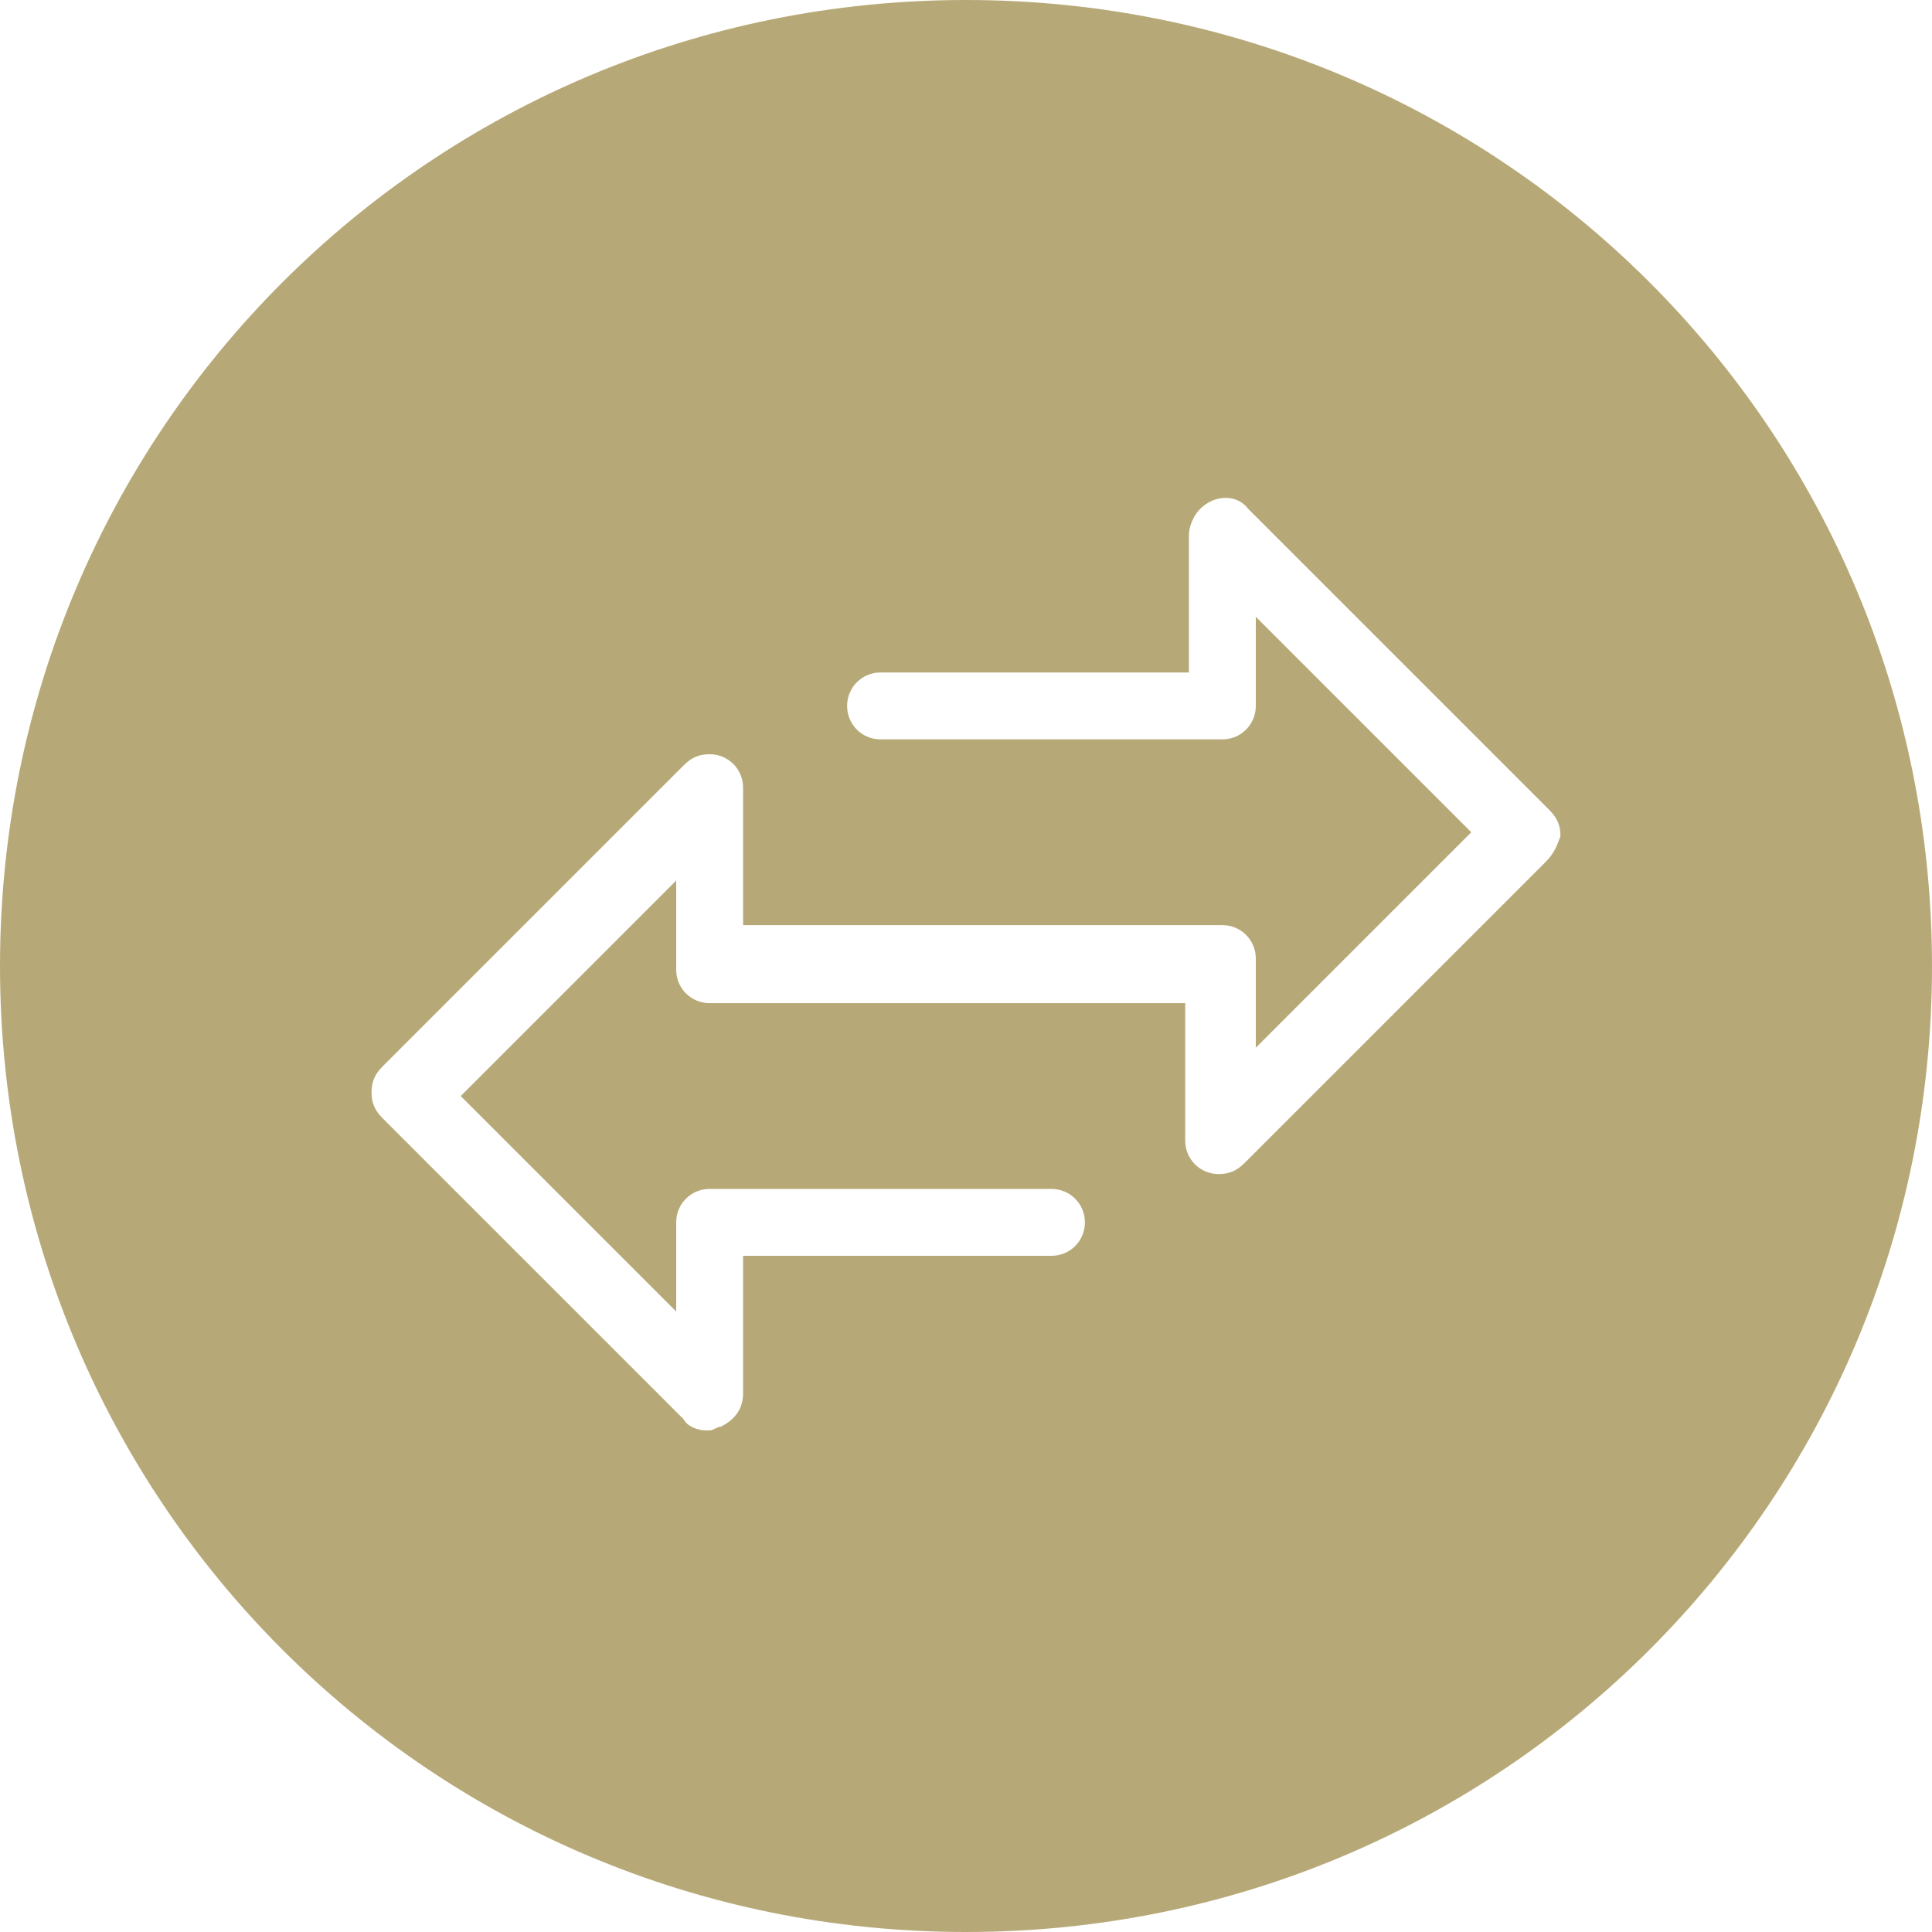 <?xml version="1.0" encoding="utf-8"?>
<!-- Generator: Adobe Illustrator 22.1.0, SVG Export Plug-In . SVG Version: 6.00 Build 0)  -->
<svg version="1.1" id="Layer_1" xmlns="http://www.w3.org/2000/svg" xmlns:xlink="http://www.w3.org/1999/xlink" x="0px" y="0px"
	 viewBox="0 0 52 52" style="enable-background:new 0 0 52 52;" xml:space="preserve">
<style type="text/css">
	.st0{fill:#b7a977;}
</style>
<path class="st0" d="M26,0C11.6,0,0,11.6,0,26c0,14.4,11.6,26,26,26c14.4,0,26-11.6,26-26C52,11.6,40.4,0,26,0z M41.6,23.2l-8.1,8.1
	c-0.2,0.2-0.4,0.3-0.7,0.3c-0.5,0-0.9-0.4-0.9-0.9v-3.7H19.1c-0.5,0-0.9-0.4-0.9-0.9v-2.4l-5.8,5.8l5.8,5.8v-2.4
	c0-0.5,0.4-0.9,0.9-0.9h9.2c0.5,0,0.9,0.4,0.9,0.9c0,0.5-0.4,0.9-0.9,0.9H20v3.7c0,0.4-0.2,0.7-0.6,0.9c-0.1,0-0.2,0.1-0.3,0.1
	c0,0,0,0-0.1,0c0,0,0,0,0,0c-0.2,0-0.5-0.1-0.6-0.3l-8.1-8.1c-0.2-0.2-0.3-0.4-0.3-0.7c0-0.3,0.1-0.5,0.3-0.7l8.1-8.1
	c0.2-0.2,0.4-0.3,0.7-0.3c0.5,0,0.9,0.4,0.9,0.9v3.7h12.9c0.5,0,0.9,0.4,0.9,0.9v2.4l5.8-5.8l-5.8-5.8v2.4c0,0.5-0.4,0.9-0.9,0.9
	h-9.2c-0.5,0-0.9-0.4-0.9-0.9c0-0.5,0.4-0.9,0.9-0.9H32v-3.7c0-0.2,0.1-0.5,0.3-0.7c0.4-0.4,1-0.4,1.3,0h0l8.1,8.1
	c0.2,0.2,0.3,0.4,0.3,0.7C41.9,22.8,41.8,23,41.6,23.2z"/>
</svg>
